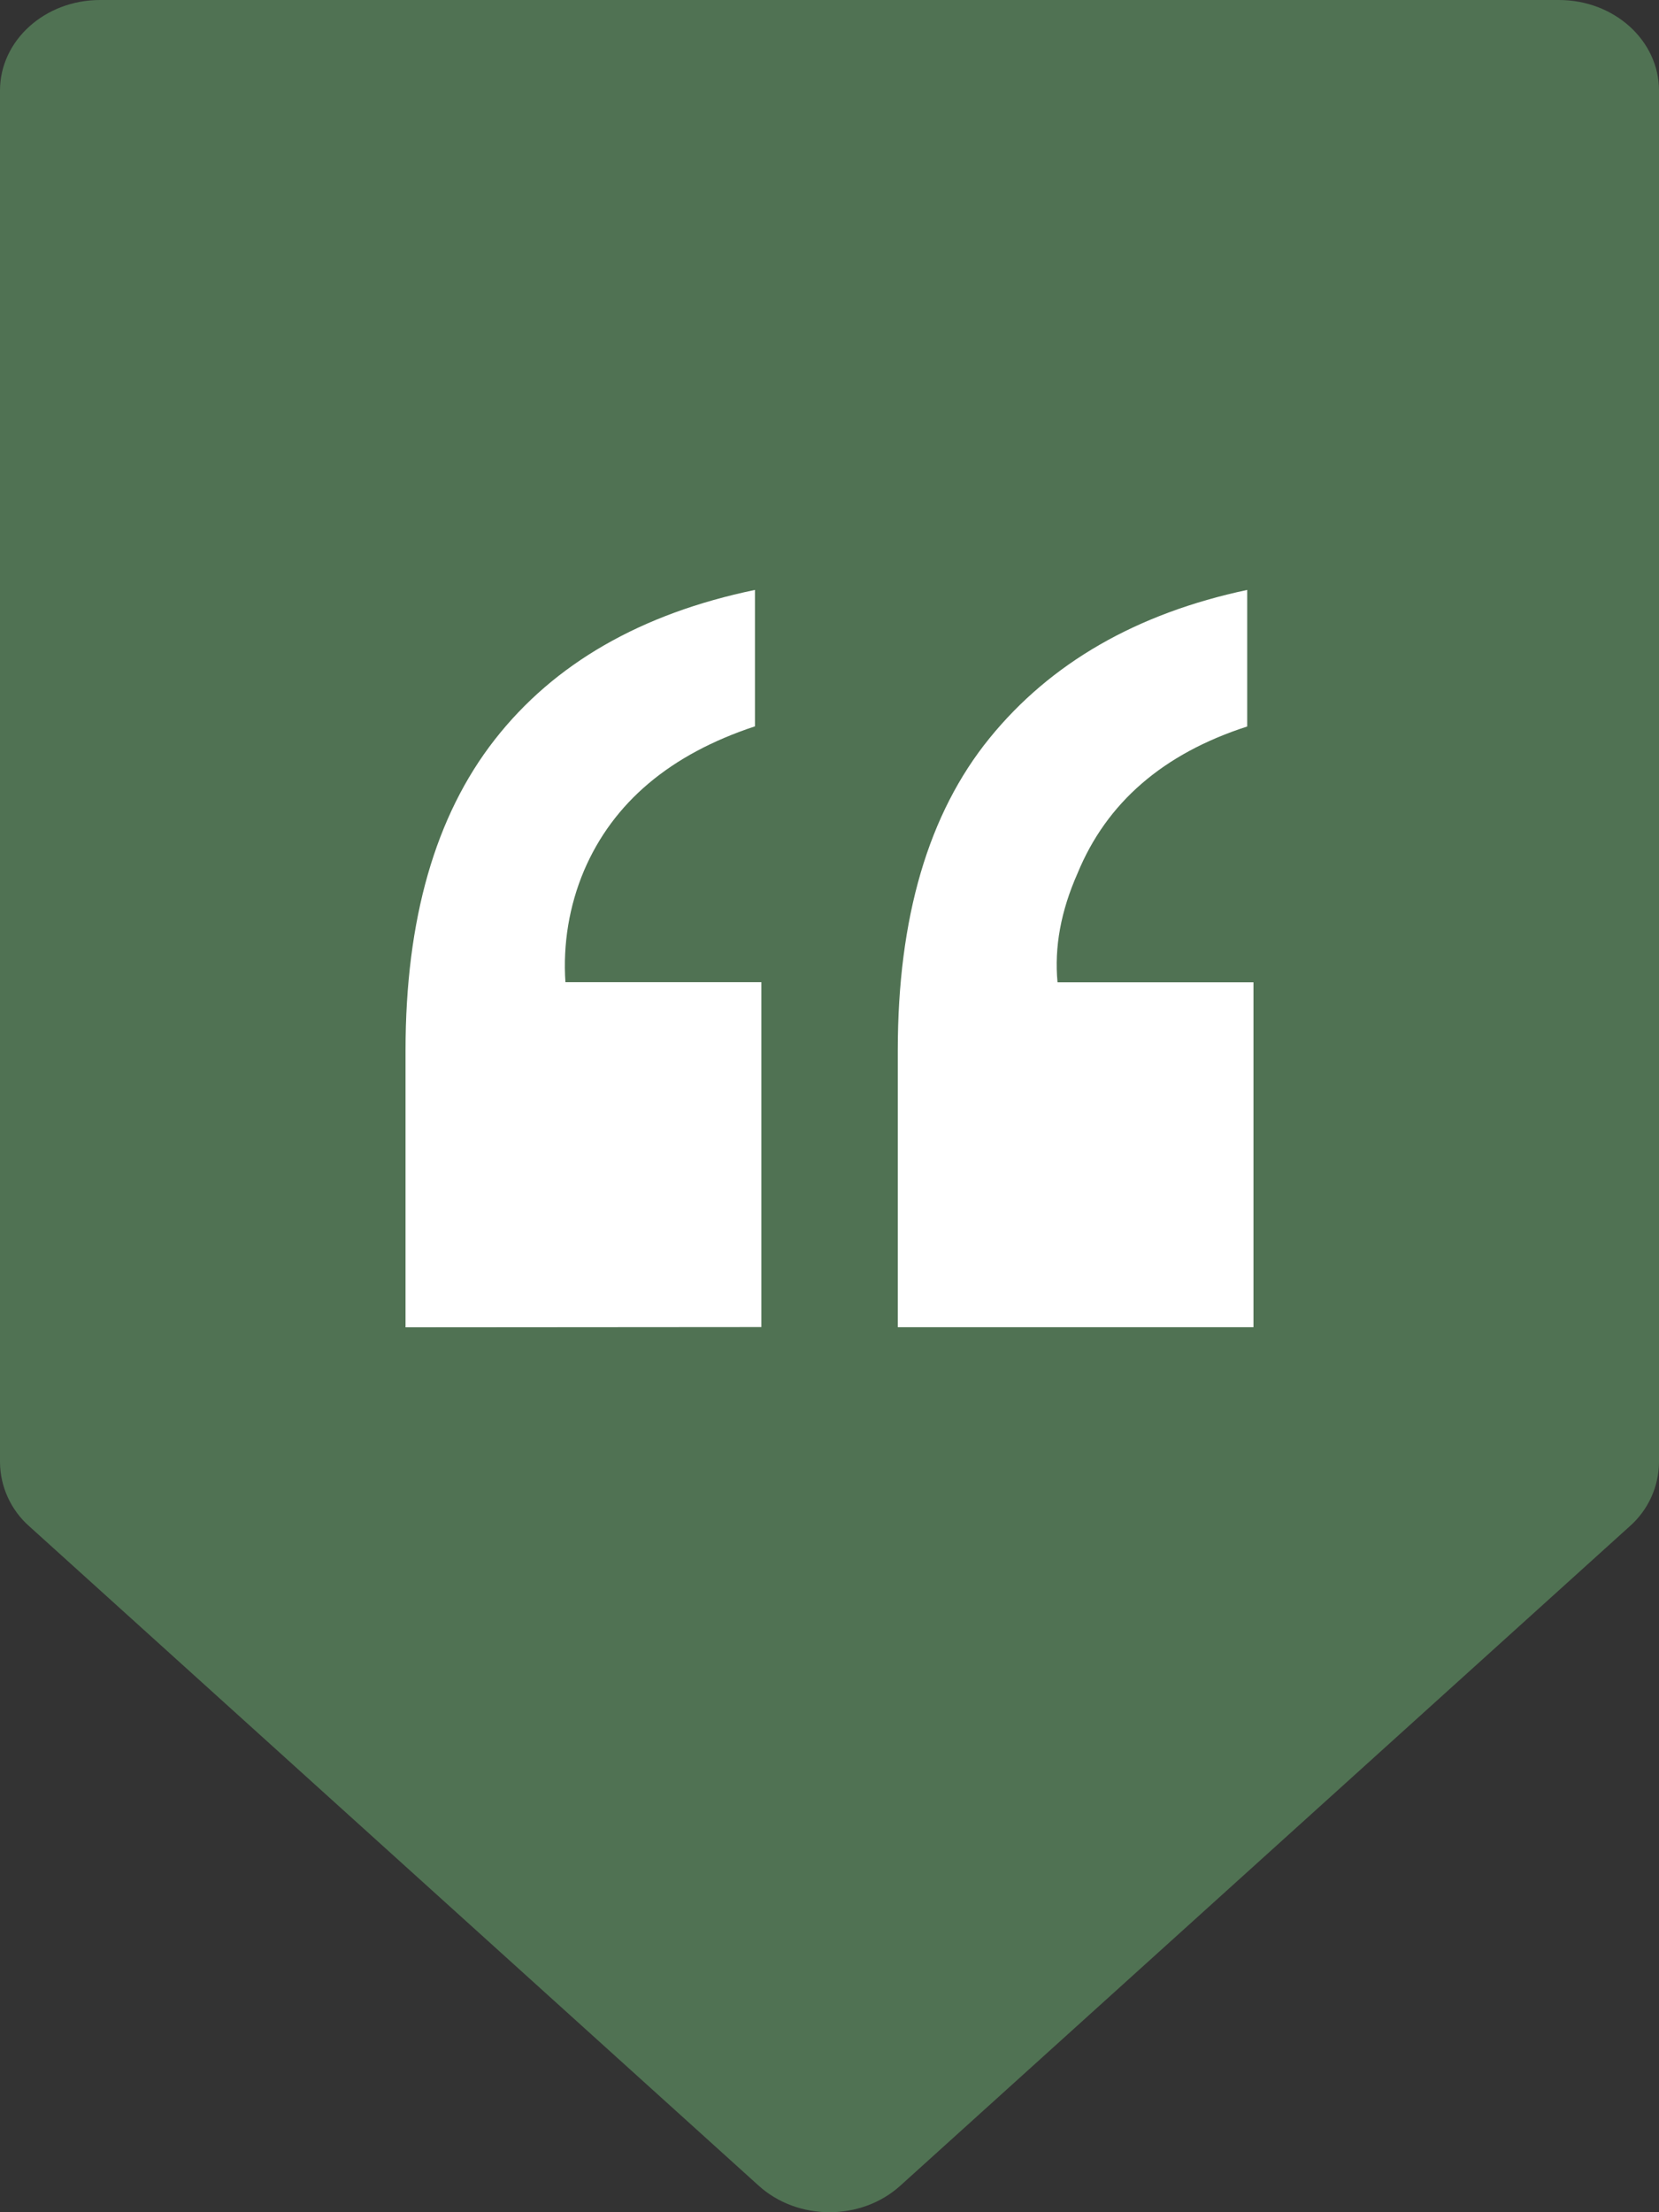 <svg width="45" height="60" viewBox="0 0 45 60" fill="none" xmlns="http://www.w3.org/2000/svg">
<rect x="0" y="0" width="45" height="60" fill="#333333" stroke="none"/>
<path d="M0 2.454V39.661C0.003 39.989 0.075 40.313 0.212 40.612C0.349 40.911 0.547 41.179 0.795 41.397L20.58 59.281C21.64 60.24 23.36 60.24 24.42 59.281L44.205 41.397C44.453 41.179 44.651 40.911 44.788 40.612C44.925 40.313 44.997 39.989 45 39.661V2.454C45 1.099 43.784 0 42.285 0H2.715C1.216 0 0 1.099 0 2.454Z" fill="#507253"/>
<path d="M11 36V28.493C11 24.934 11.807 22.123 13.421 20.059C15.034 17.996 17.387 16.642 20.478 16V19.7C18.177 20.46 16.631 21.765 15.841 23.614C15.44 24.564 15.267 25.602 15.337 26.639H20.652V35.993L11 36Z" fill="white"/>
<path d="M33.83 19.704C31.551 20.44 30.016 21.768 29.227 23.689C28.775 24.709 28.595 25.694 28.685 26.642H34V35.996H24.352V28.493C24.352 24.887 25.182 22.063 26.841 20.021C28.5 17.979 30.83 16.638 33.83 16V19.704Z" fill="white"/>
</svg>
